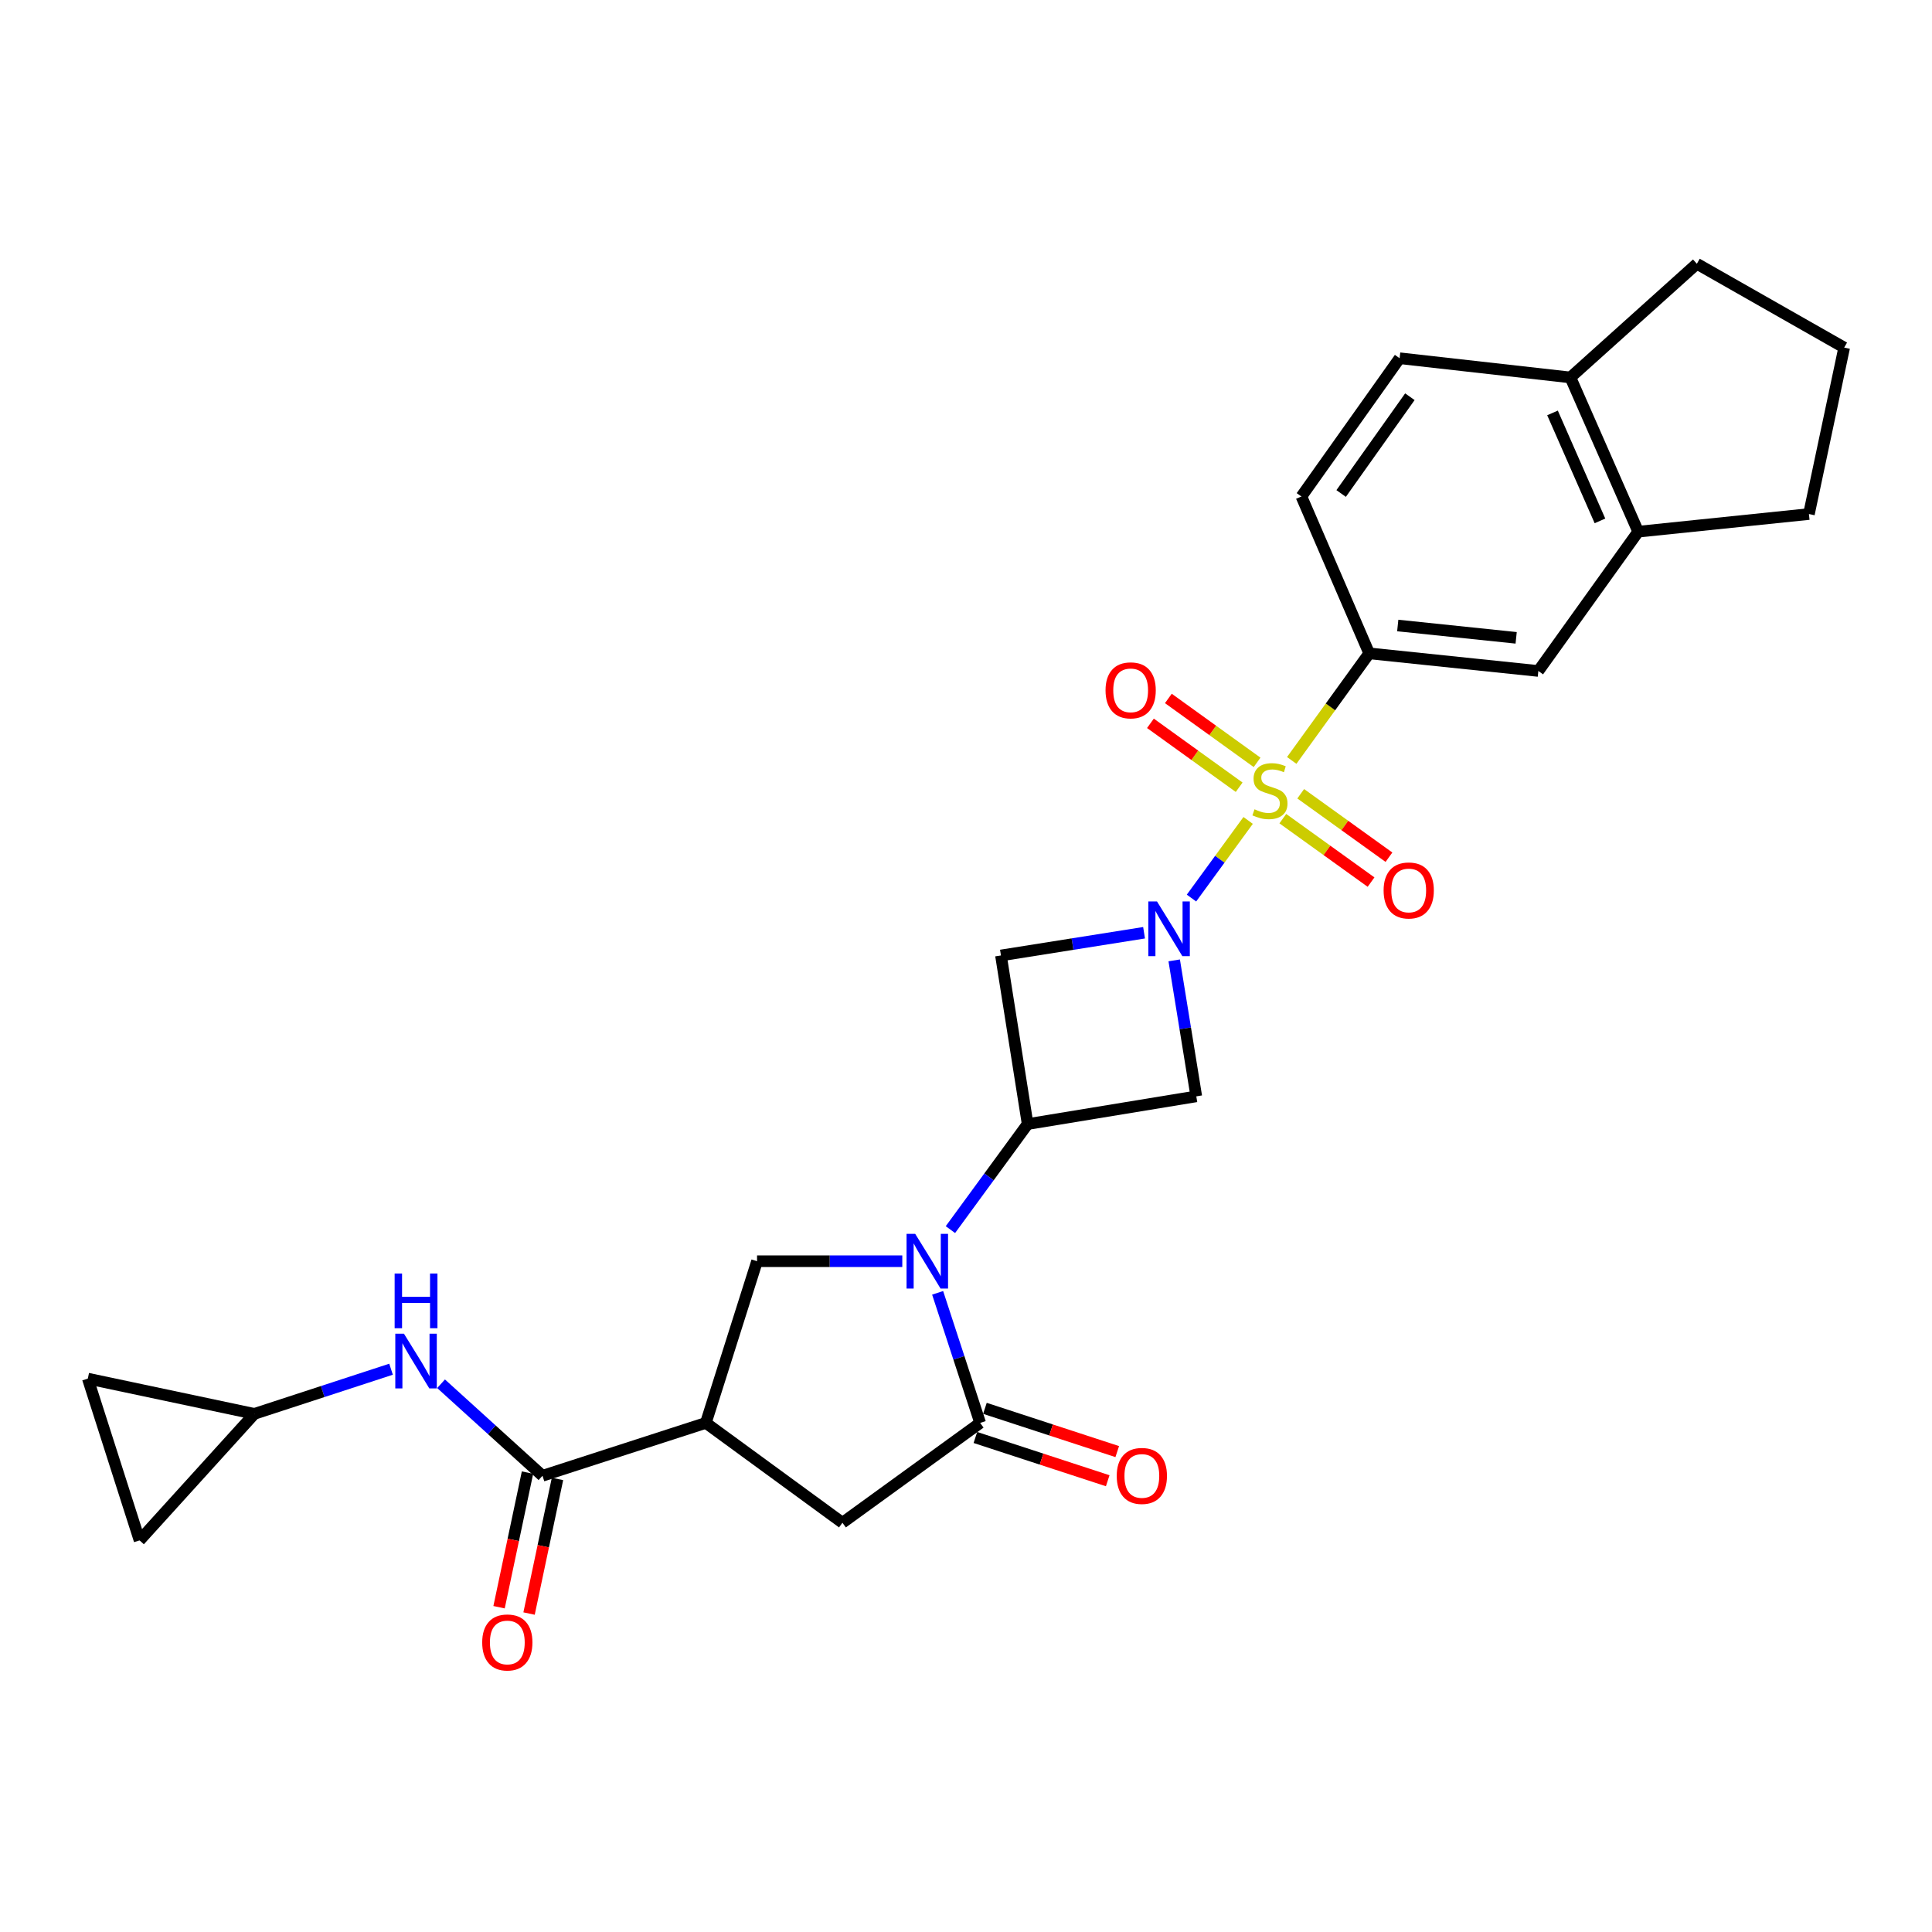 <?xml version='1.0' encoding='iso-8859-1'?>
<svg version='1.1' baseProfile='full'
              xmlns='http://www.w3.org/2000/svg'
                      xmlns:rdkit='http://www.rdkit.org/xml'
                      xmlns:xlink='http://www.w3.org/1999/xlink'
                  xml:space='preserve'
width='1000px' height='1000px' viewBox='0 0 1000 1000'>
<!-- END OF HEADER -->
<rect style='opacity:1.0;fill:#FFFFFF;stroke:none' width='1000' height='1000' x='0' y='0'> </rect>
<path class='bond-0' d='M 646.031,424.654 L 631.37,444.747' style='fill:none;fill-rule:evenodd;stroke:#CCCC00;stroke-width:6px;stroke-linecap:butt;stroke-linejoin:miter;stroke-opacity:1' />
<path class='bond-0' d='M 631.37,444.747 L 616.709,464.84' style='fill:none;fill-rule:evenodd;stroke:#0000FF;stroke-width:6px;stroke-linecap:butt;stroke-linejoin:miter;stroke-opacity:1' />
<path class='bond-8' d='M 668.596,393.597 L 688.646,365.888' style='fill:none;fill-rule:evenodd;stroke:#CCCC00;stroke-width:6px;stroke-linecap:butt;stroke-linejoin:miter;stroke-opacity:1' />
<path class='bond-8' d='M 688.646,365.888 L 708.695,338.178' style='fill:none;fill-rule:evenodd;stroke:#000000;stroke-width:6px;stroke-linecap:butt;stroke-linejoin:miter;stroke-opacity:1' />
<path class='bond-12' d='M 663.985,423.736 L 686.82,440.155' style='fill:none;fill-rule:evenodd;stroke:#CCCC00;stroke-width:6px;stroke-linecap:butt;stroke-linejoin:miter;stroke-opacity:1' />
<path class='bond-12' d='M 686.82,440.155 L 709.654,456.573' style='fill:none;fill-rule:evenodd;stroke:#FF0000;stroke-width:6px;stroke-linecap:butt;stroke-linejoin:miter;stroke-opacity:1' />
<path class='bond-12' d='M 673.25,410.85 L 696.085,427.269' style='fill:none;fill-rule:evenodd;stroke:#CCCC00;stroke-width:6px;stroke-linecap:butt;stroke-linejoin:miter;stroke-opacity:1' />
<path class='bond-12' d='M 696.085,427.269 L 718.919,443.687' style='fill:none;fill-rule:evenodd;stroke:#FF0000;stroke-width:6px;stroke-linecap:butt;stroke-linejoin:miter;stroke-opacity:1' />
<path class='bond-13' d='M 650.662,394.595 L 627.7,378.055' style='fill:none;fill-rule:evenodd;stroke:#CCCC00;stroke-width:6px;stroke-linecap:butt;stroke-linejoin:miter;stroke-opacity:1' />
<path class='bond-13' d='M 627.7,378.055 L 604.739,361.516' style='fill:none;fill-rule:evenodd;stroke:#FF0000;stroke-width:6px;stroke-linecap:butt;stroke-linejoin:miter;stroke-opacity:1' />
<path class='bond-13' d='M 641.386,407.473 L 618.424,390.933' style='fill:none;fill-rule:evenodd;stroke:#CCCC00;stroke-width:6px;stroke-linecap:butt;stroke-linejoin:miter;stroke-opacity:1' />
<path class='bond-13' d='M 618.424,390.933 L 595.462,374.393' style='fill:none;fill-rule:evenodd;stroke:#FF0000;stroke-width:6px;stroke-linecap:butt;stroke-linejoin:miter;stroke-opacity:1' />
<path class='bond-5' d='M 592.167,482.789 L 555.13,488.666' style='fill:none;fill-rule:evenodd;stroke:#0000FF;stroke-width:6px;stroke-linecap:butt;stroke-linejoin:miter;stroke-opacity:1' />
<path class='bond-5' d='M 555.13,488.666 L 518.093,494.543' style='fill:none;fill-rule:evenodd;stroke:#000000;stroke-width:6px;stroke-linecap:butt;stroke-linejoin:miter;stroke-opacity:1' />
<path class='bond-6' d='M 607.767,497.092 L 613.484,532.281' style='fill:none;fill-rule:evenodd;stroke:#0000FF;stroke-width:6px;stroke-linecap:butt;stroke-linejoin:miter;stroke-opacity:1' />
<path class='bond-6' d='M 613.484,532.281 L 619.2,567.47' style='fill:none;fill-rule:evenodd;stroke:#000000;stroke-width:6px;stroke-linecap:butt;stroke-linejoin:miter;stroke-opacity:1' />
<path class='bond-1' d='M 491.935,636.444 L 511.918,609.13' style='fill:none;fill-rule:evenodd;stroke:#0000FF;stroke-width:6px;stroke-linecap:butt;stroke-linejoin:miter;stroke-opacity:1' />
<path class='bond-1' d='M 511.918,609.13 L 531.901,581.816' style='fill:none;fill-rule:evenodd;stroke:#000000;stroke-width:6px;stroke-linecap:butt;stroke-linejoin:miter;stroke-opacity:1' />
<path class='bond-3' d='M 485.316,669.165 L 496.322,702.83' style='fill:none;fill-rule:evenodd;stroke:#0000FF;stroke-width:6px;stroke-linecap:butt;stroke-linejoin:miter;stroke-opacity:1' />
<path class='bond-3' d='M 496.322,702.83 L 507.327,736.496' style='fill:none;fill-rule:evenodd;stroke:#000000;stroke-width:6px;stroke-linecap:butt;stroke-linejoin:miter;stroke-opacity:1' />
<path class='bond-9' d='M 467.024,652.803 L 429.436,652.803' style='fill:none;fill-rule:evenodd;stroke:#0000FF;stroke-width:6px;stroke-linecap:butt;stroke-linejoin:miter;stroke-opacity:1' />
<path class='bond-9' d='M 429.436,652.803 L 391.848,652.803' style='fill:none;fill-rule:evenodd;stroke:#000000;stroke-width:6px;stroke-linecap:butt;stroke-linejoin:miter;stroke-opacity:1' />
<path class='bond-2' d='M 531.901,581.816 L 619.2,567.47' style='fill:none;fill-rule:evenodd;stroke:#000000;stroke-width:6px;stroke-linecap:butt;stroke-linejoin:miter;stroke-opacity:1' />
<path class='bond-27' d='M 531.901,581.816 L 518.093,494.543' style='fill:none;fill-rule:evenodd;stroke:#000000;stroke-width:6px;stroke-linecap:butt;stroke-linejoin:miter;stroke-opacity:1' />
<path class='bond-10' d='M 507.327,736.496 L 436.049,788.174' style='fill:none;fill-rule:evenodd;stroke:#000000;stroke-width:6px;stroke-linecap:butt;stroke-linejoin:miter;stroke-opacity:1' />
<path class='bond-19' d='M 504.861,744.039 L 539.107,755.234' style='fill:none;fill-rule:evenodd;stroke:#000000;stroke-width:6px;stroke-linecap:butt;stroke-linejoin:miter;stroke-opacity:1' />
<path class='bond-19' d='M 539.107,755.234 L 573.353,766.429' style='fill:none;fill-rule:evenodd;stroke:#FF0000;stroke-width:6px;stroke-linecap:butt;stroke-linejoin:miter;stroke-opacity:1' />
<path class='bond-19' d='M 509.793,728.954 L 544.039,740.149' style='fill:none;fill-rule:evenodd;stroke:#000000;stroke-width:6px;stroke-linecap:butt;stroke-linejoin:miter;stroke-opacity:1' />
<path class='bond-19' d='M 544.039,740.149 L 578.285,751.344' style='fill:none;fill-rule:evenodd;stroke:#FF0000;stroke-width:6px;stroke-linecap:butt;stroke-linejoin:miter;stroke-opacity:1' />
<path class='bond-4' d='M 365.343,736.496 L 391.848,652.803' style='fill:none;fill-rule:evenodd;stroke:#000000;stroke-width:6px;stroke-linecap:butt;stroke-linejoin:miter;stroke-opacity:1' />
<path class='bond-7' d='M 365.343,736.496 L 280.795,763.856' style='fill:none;fill-rule:evenodd;stroke:#000000;stroke-width:6px;stroke-linecap:butt;stroke-linejoin:miter;stroke-opacity:1' />
<path class='bond-30' d='M 365.343,736.496 L 436.049,788.174' style='fill:none;fill-rule:evenodd;stroke:#000000;stroke-width:6px;stroke-linecap:butt;stroke-linejoin:miter;stroke-opacity:1' />
<path class='bond-11' d='M 280.795,763.856 L 254.545,740.042' style='fill:none;fill-rule:evenodd;stroke:#000000;stroke-width:6px;stroke-linecap:butt;stroke-linejoin:miter;stroke-opacity:1' />
<path class='bond-11' d='M 254.545,740.042 L 228.294,716.228' style='fill:none;fill-rule:evenodd;stroke:#0000FF;stroke-width:6px;stroke-linecap:butt;stroke-linejoin:miter;stroke-opacity:1' />
<path class='bond-20' d='M 273.031,762.216 L 265.672,797.054' style='fill:none;fill-rule:evenodd;stroke:#000000;stroke-width:6px;stroke-linecap:butt;stroke-linejoin:miter;stroke-opacity:1' />
<path class='bond-20' d='M 265.672,797.054 L 258.313,831.891' style='fill:none;fill-rule:evenodd;stroke:#FF0000;stroke-width:6px;stroke-linecap:butt;stroke-linejoin:miter;stroke-opacity:1' />
<path class='bond-20' d='M 288.559,765.496 L 281.2,800.334' style='fill:none;fill-rule:evenodd;stroke:#000000;stroke-width:6px;stroke-linecap:butt;stroke-linejoin:miter;stroke-opacity:1' />
<path class='bond-20' d='M 281.2,800.334 L 273.842,835.171' style='fill:none;fill-rule:evenodd;stroke:#FF0000;stroke-width:6px;stroke-linecap:butt;stroke-linejoin:miter;stroke-opacity:1' />
<path class='bond-14' d='M 708.695,338.178 L 796.25,347.295' style='fill:none;fill-rule:evenodd;stroke:#000000;stroke-width:6px;stroke-linecap:butt;stroke-linejoin:miter;stroke-opacity:1' />
<path class='bond-14' d='M 723.472,323.76 L 784.76,330.142' style='fill:none;fill-rule:evenodd;stroke:#000000;stroke-width:6px;stroke-linecap:butt;stroke-linejoin:miter;stroke-opacity:1' />
<path class='bond-22' d='M 708.695,338.178 L 673.611,256.981' style='fill:none;fill-rule:evenodd;stroke:#000000;stroke-width:6px;stroke-linecap:butt;stroke-linejoin:miter;stroke-opacity:1' />
<path class='bond-15' d='M 202.404,708.707 L 167.028,720.261' style='fill:none;fill-rule:evenodd;stroke:#0000FF;stroke-width:6px;stroke-linecap:butt;stroke-linejoin:miter;stroke-opacity:1' />
<path class='bond-15' d='M 167.028,720.261 L 131.652,731.814' style='fill:none;fill-rule:evenodd;stroke:#000000;stroke-width:6px;stroke-linecap:butt;stroke-linejoin:miter;stroke-opacity:1' />
<path class='bond-16' d='M 796.25,347.295 L 847.928,275.197' style='fill:none;fill-rule:evenodd;stroke:#000000;stroke-width:6px;stroke-linecap:butt;stroke-linejoin:miter;stroke-opacity:1' />
<path class='bond-17' d='M 131.652,731.814 L 45.455,713.572' style='fill:none;fill-rule:evenodd;stroke:#000000;stroke-width:6px;stroke-linecap:butt;stroke-linejoin:miter;stroke-opacity:1' />
<path class='bond-18' d='M 131.652,731.814 L 72.241,797.3' style='fill:none;fill-rule:evenodd;stroke:#000000;stroke-width:6px;stroke-linecap:butt;stroke-linejoin:miter;stroke-opacity:1' />
<path class='bond-24' d='M 847.928,275.197 L 936.303,266.071' style='fill:none;fill-rule:evenodd;stroke:#000000;stroke-width:6px;stroke-linecap:butt;stroke-linejoin:miter;stroke-opacity:1' />
<path class='bond-28' d='M 847.928,275.197 L 812.844,195.366' style='fill:none;fill-rule:evenodd;stroke:#000000;stroke-width:6px;stroke-linecap:butt;stroke-linejoin:miter;stroke-opacity:1' />
<path class='bond-28' d='M 828.135,269.608 L 803.577,213.726' style='fill:none;fill-rule:evenodd;stroke:#000000;stroke-width:6px;stroke-linecap:butt;stroke-linejoin:miter;stroke-opacity:1' />
<path class='bond-31' d='M 45.455,713.572 L 72.241,797.3' style='fill:none;fill-rule:evenodd;stroke:#000000;stroke-width:6px;stroke-linecap:butt;stroke-linejoin:miter;stroke-opacity:1' />
<path class='bond-21' d='M 812.844,195.366 L 724.434,185.42' style='fill:none;fill-rule:evenodd;stroke:#000000;stroke-width:6px;stroke-linecap:butt;stroke-linejoin:miter;stroke-opacity:1' />
<path class='bond-26' d='M 812.844,195.366 L 878.294,136.528' style='fill:none;fill-rule:evenodd;stroke:#000000;stroke-width:6px;stroke-linecap:butt;stroke-linejoin:miter;stroke-opacity:1' />
<path class='bond-23' d='M 673.611,256.981 L 724.434,185.42' style='fill:none;fill-rule:evenodd;stroke:#000000;stroke-width:6px;stroke-linecap:butt;stroke-linejoin:miter;stroke-opacity:1' />
<path class='bond-23' d='M 694.174,255.436 L 729.75,205.344' style='fill:none;fill-rule:evenodd;stroke:#000000;stroke-width:6px;stroke-linecap:butt;stroke-linejoin:miter;stroke-opacity:1' />
<path class='bond-25' d='M 936.303,266.071 L 954.545,179.909' style='fill:none;fill-rule:evenodd;stroke:#000000;stroke-width:6px;stroke-linecap:butt;stroke-linejoin:miter;stroke-opacity:1' />
<path class='bond-29' d='M 954.545,179.909 L 878.294,136.528' style='fill:none;fill-rule:evenodd;stroke:#000000;stroke-width:6px;stroke-linecap:butt;stroke-linejoin:miter;stroke-opacity:1' />
<path  class='atom-0' d='M 649.326 418.895
Q 649.646 419.015, 650.966 419.575
Q 652.286 420.135, 653.726 420.495
Q 655.206 420.815, 656.646 420.815
Q 659.326 420.815, 660.886 419.535
Q 662.446 418.215, 662.446 415.935
Q 662.446 414.375, 661.646 413.415
Q 660.886 412.455, 659.686 411.935
Q 658.486 411.415, 656.486 410.815
Q 653.966 410.055, 652.446 409.335
Q 650.966 408.615, 649.886 407.095
Q 648.846 405.575, 648.846 403.015
Q 648.846 399.455, 651.246 397.255
Q 653.686 395.055, 658.486 395.055
Q 661.766 395.055, 665.486 396.615
L 664.566 399.695
Q 661.166 398.295, 658.606 398.295
Q 655.846 398.295, 654.326 399.455
Q 652.806 400.575, 652.846 402.535
Q 652.846 404.055, 653.606 404.975
Q 654.406 405.895, 655.526 406.415
Q 656.686 406.935, 658.606 407.535
Q 661.166 408.335, 662.686 409.135
Q 664.206 409.935, 665.286 411.575
Q 666.406 413.175, 666.406 415.935
Q 666.406 419.855, 663.766 421.975
Q 661.166 424.055, 656.806 424.055
Q 654.286 424.055, 652.366 423.495
Q 650.486 422.975, 648.246 422.055
L 649.326 418.895
' fill='#CCCC00'/>
<path  class='atom-1' d='M 598.85 466.575
L 608.13 481.575
Q 609.05 483.055, 610.53 485.735
Q 612.01 488.415, 612.09 488.575
L 612.09 466.575
L 615.85 466.575
L 615.85 494.895
L 611.97 494.895
L 602.01 478.495
Q 600.85 476.575, 599.61 474.375
Q 598.41 472.175, 598.05 471.495
L 598.05 494.895
L 594.37 494.895
L 594.37 466.575
L 598.85 466.575
' fill='#0000FF'/>
<path  class='atom-2' d='M 473.707 638.643
L 482.987 653.643
Q 483.907 655.123, 485.387 657.803
Q 486.867 660.483, 486.947 660.643
L 486.947 638.643
L 490.707 638.643
L 490.707 666.963
L 486.827 666.963
L 476.867 650.563
Q 475.707 648.643, 474.467 646.443
Q 473.267 644.243, 472.907 643.563
L 472.907 666.963
L 469.227 666.963
L 469.227 638.643
L 473.707 638.643
' fill='#0000FF'/>
<path  class='atom-12' d='M 209.085 690.321
L 218.365 705.321
Q 219.285 706.801, 220.765 709.481
Q 222.245 712.161, 222.325 712.321
L 222.325 690.321
L 226.085 690.321
L 226.085 718.641
L 222.205 718.641
L 212.245 702.241
Q 211.085 700.321, 209.845 698.121
Q 208.645 695.921, 208.285 695.241
L 208.285 718.641
L 204.605 718.641
L 204.605 690.321
L 209.085 690.321
' fill='#0000FF'/>
<path  class='atom-12' d='M 204.265 659.169
L 208.105 659.169
L 208.105 671.209
L 222.585 671.209
L 222.585 659.169
L 226.425 659.169
L 226.425 687.489
L 222.585 687.489
L 222.585 674.409
L 208.105 674.409
L 208.105 687.489
L 204.265 687.489
L 204.265 659.169
' fill='#0000FF'/>
<path  class='atom-13' d='M 716.151 460.897
Q 716.151 454.097, 719.511 450.297
Q 722.871 446.497, 729.151 446.497
Q 735.431 446.497, 738.791 450.297
Q 742.151 454.097, 742.151 460.897
Q 742.151 467.777, 738.751 471.697
Q 735.351 475.577, 729.151 475.577
Q 722.911 475.577, 719.511 471.697
Q 716.151 467.817, 716.151 460.897
M 729.151 472.377
Q 733.471 472.377, 735.791 469.497
Q 738.151 466.577, 738.151 460.897
Q 738.151 455.337, 735.791 452.537
Q 733.471 449.697, 729.151 449.697
Q 724.831 449.697, 722.471 452.497
Q 720.151 455.297, 720.151 460.897
Q 720.151 466.617, 722.471 469.497
Q 724.831 472.377, 729.151 472.377
' fill='#FF0000'/>
<path  class='atom-14' d='M 572.227 357.321
Q 572.227 350.521, 575.587 346.721
Q 578.947 342.921, 585.227 342.921
Q 591.507 342.921, 594.867 346.721
Q 598.227 350.521, 598.227 357.321
Q 598.227 364.201, 594.827 368.121
Q 591.427 372.001, 585.227 372.001
Q 578.987 372.001, 575.587 368.121
Q 572.227 364.241, 572.227 357.321
M 585.227 368.801
Q 589.547 368.801, 591.867 365.921
Q 594.227 363.001, 594.227 357.321
Q 594.227 351.761, 591.867 348.961
Q 589.547 346.121, 585.227 346.121
Q 580.907 346.121, 578.547 348.921
Q 576.227 351.721, 576.227 357.321
Q 576.227 363.041, 578.547 365.921
Q 580.907 368.801, 585.227 368.801
' fill='#FF0000'/>
<path  class='atom-20' d='M 578.02 763.936
Q 578.02 757.136, 581.38 753.336
Q 584.74 749.536, 591.02 749.536
Q 597.3 749.536, 600.66 753.336
Q 604.02 757.136, 604.02 763.936
Q 604.02 770.816, 600.62 774.736
Q 597.22 778.616, 591.02 778.616
Q 584.78 778.616, 581.38 774.736
Q 578.02 770.856, 578.02 763.936
M 591.02 775.416
Q 595.34 775.416, 597.66 772.536
Q 600.02 769.616, 600.02 763.936
Q 600.02 758.376, 597.66 755.576
Q 595.34 752.736, 591.02 752.736
Q 586.7 752.736, 584.34 755.536
Q 582.02 758.336, 582.02 763.936
Q 582.02 769.656, 584.34 772.536
Q 586.7 775.416, 591.02 775.416
' fill='#FF0000'/>
<path  class='atom-21' d='M 249.587 850.133
Q 249.587 843.333, 252.947 839.533
Q 256.307 835.733, 262.587 835.733
Q 268.867 835.733, 272.227 839.533
Q 275.587 843.333, 275.587 850.133
Q 275.587 857.013, 272.187 860.933
Q 268.787 864.813, 262.587 864.813
Q 256.347 864.813, 252.947 860.933
Q 249.587 857.053, 249.587 850.133
M 262.587 861.613
Q 266.907 861.613, 269.227 858.733
Q 271.587 855.813, 271.587 850.133
Q 271.587 844.573, 269.227 841.773
Q 266.907 838.933, 262.587 838.933
Q 258.267 838.933, 255.907 841.733
Q 253.587 844.533, 253.587 850.133
Q 253.587 855.853, 255.907 858.733
Q 258.267 861.613, 262.587 861.613
' fill='#FF0000'/>
</svg>
